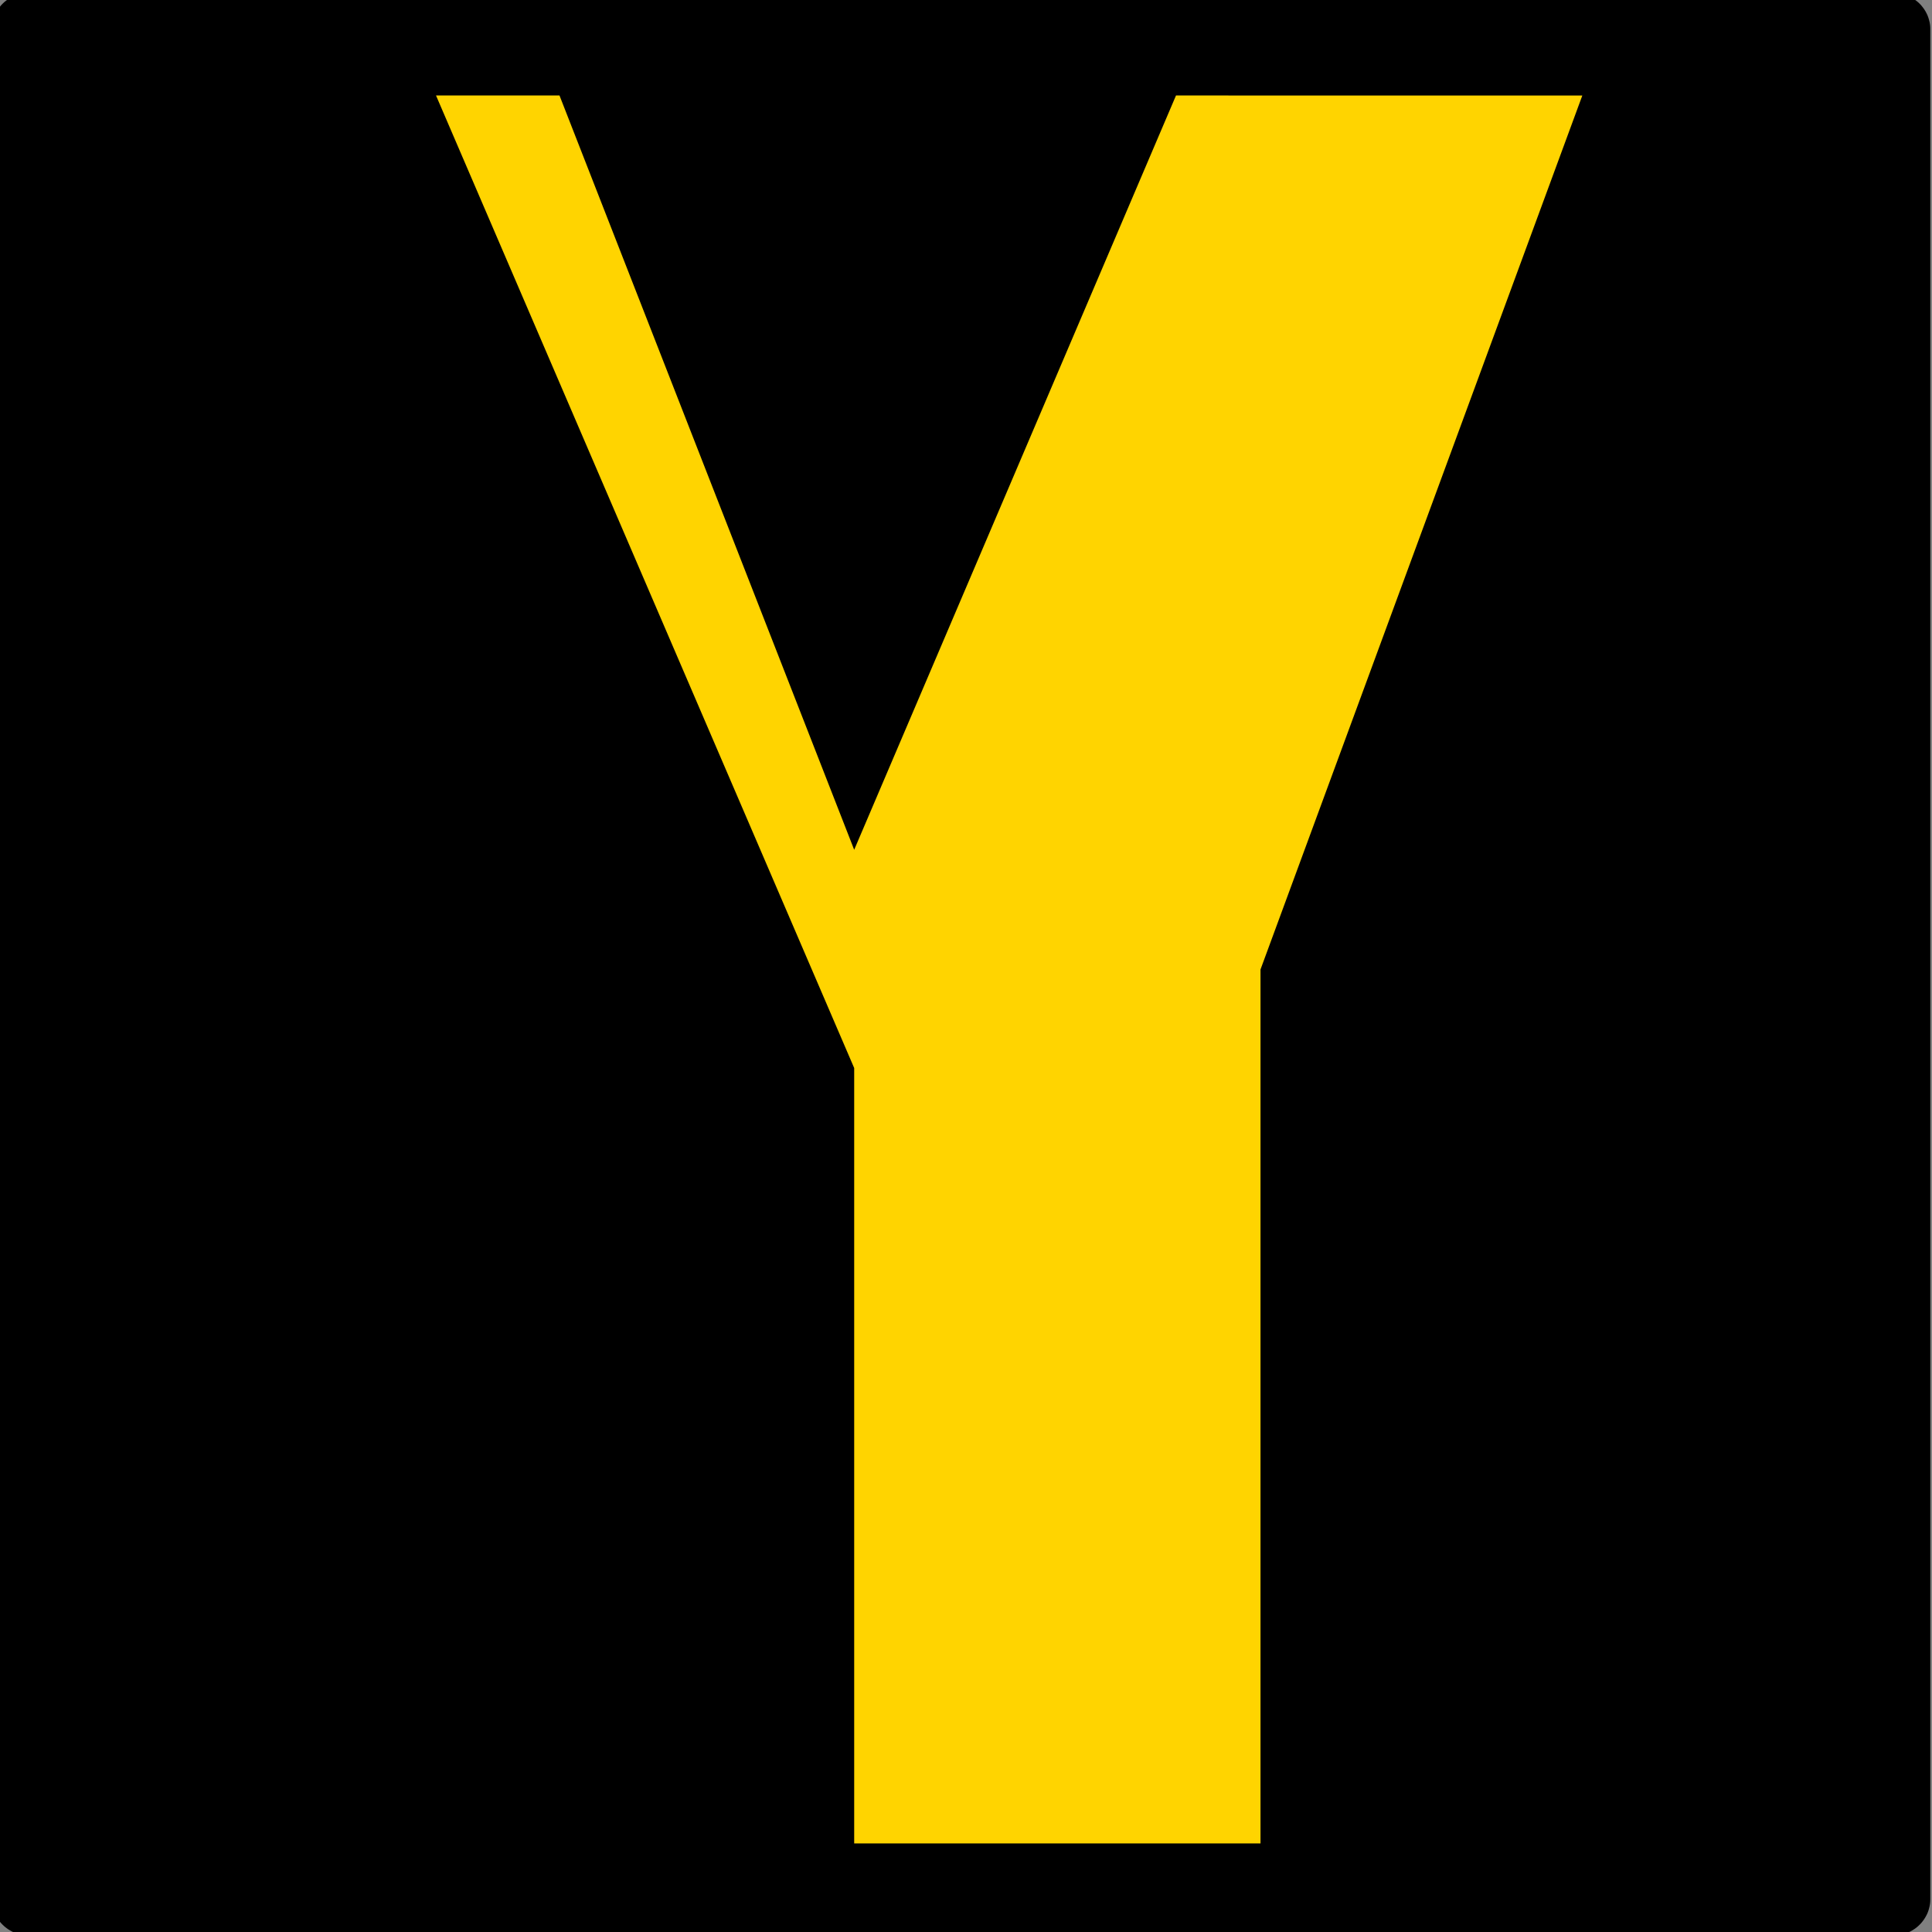 <?xml version="1.0" encoding="UTF-8" standalone="no"?>
<!-- Created with Inkscape (http://www.inkscape.org/) -->

<svg
   xmlns:dc="http://purl.org/dc/elements/1.1/"
   xmlns:cc="http://creativecommons.org/ns#"
   xmlns:rdf="http://www.w3.org/1999/02/22-rdf-syntax-ns#"
   xmlns:svg="http://www.w3.org/2000/svg"
   xmlns="http://www.w3.org/2000/svg"
   xmlns:sodipodi="http://sodipodi.sourceforge.net/DTD/sodipodi-0.dtd"
   xmlns:inkscape="http://www.inkscape.org/namespaces/inkscape"
   id="svg2"
   height="60"
   width="60"
   version="1.1"
   inkscape:version="0.48.1 "
   sodipodi:docname="BNIWR_bifucation_left.svg">
  <rect width="100%" height="100%" fill="#808080" stroke="none"/>
  <defs
     id="defs17" />
  <sodipodi:namedview
     pagecolor="#ffffff"
     bordercolor="#666666"
     borderopacity="1"
     objecttolerance="10"
     gridtolerance="10"
     guidetolerance="10"
     inkscape:pageopacity="0"
     inkscape:pageshadow="2"
     inkscape:window-width="1366"
     inkscape:window-height="721"
     id="namedview15"
     showgrid="false"
     inkscape:zoom="8.6"
     inkscape:cx="30"
     inkscape:cy="30"
     inkscape:window-x="-4"
     inkscape:window-y="-4"
     inkscape:window-maximized="1"
     inkscape:current-layer="g3079" />
  <g
     id="g3079"
     transform="matrix(0.818,0,0,0.818,-256.453,-405.71)">
    <g
       id="g3565-0"
       transform="matrix(0,1.25,1.25,0,318.82,567.73)"
       style="fill:#ffffff;stroke:#000000">
      <path
         id="path3567-9"
         d="m 0,0 v 49.89 0.013 0.013 c -0.001,0.145 -0.011,0.289 -0.031,0.432 -0.019,0.144 -0.048,0.286 -0.088,0.425 -0.036,0.14 -0.083,0.278 -0.139,0.411 -0.056,0.133 -0.121,0.263 -0.195,0.387 -0.072,0.126 -0.153,0.246 -0.241,0.361 -0.088,0.114 -0.184,0.223 -0.287,0.325 -0.101,0.103 -0.21,0.199 -0.324,0.287 -0.115,0.088 -0.236,0.169 -0.361,0.24 -0.125,0.074 -0.254,0.138 -0.388,0.194 -0.133,0.056 -0.271,0.103 -0.41,0.14 -0.14,0.04 -0.282,0.07 -0.425,0.09 -0.144,0.02 -0.288,0.03 -0.432,0.029 h -49.943 c -0.144,-0.001 -0.289,-0.011 -0.432,-0.03 -0.144,-0.019 -0.285,-0.049 -0.425,-0.089 -0.14,-0.036 -0.277,-0.082 -0.411,-0.138 -0.133,-0.057 -0.262,-0.122 -0.387,-0.196 -0.125,-0.071 -0.246,-0.152 -0.361,-0.24 -0.114,-0.088 -0.223,-0.184 -0.324,-0.287 -0.104,-0.102 -0.199,-0.211 -0.288,-0.325 -0.088,-0.115 -0.168,-0.235 -0.24,-0.361 -0.073,-0.125 -0.138,-0.254 -0.194,-0.387 -0.056,-0.134 -0.103,-0.271 -0.14,-0.411 -0.04,-0.139 -0.07,-0.281 -0.09,-0.425 -0.02,-0.143 -0.03,-0.288 -0.029,-0.432 V -0.026 c 10e-4,-0.145 0.011,-0.289 0.03,-0.433 0.02,-0.143 0.049,-0.285 0.089,-0.424 0.036,-0.14 0.082,-0.278 0.138,-0.411 0.057,-0.134 0.122,-0.263 0.196,-0.387 0.072,-0.126 0.152,-0.247 0.24,-0.361 0.089,-0.115 0.184,-0.223 0.288,-0.325 0.101,-0.103 0.21,-0.199 0.324,-0.287 0.115,-0.088 0.236,-0.169 0.361,-0.241 0.125,-0.073 0.255,-0.138 0.388,-0.194 0.133,-0.055 0.27,-0.102 0.41,-0.14 0.14,-0.039 0.282,-0.069 0.425,-0.09 0.143,-0.02 0.288,-0.03 0.432,-0.028 h 0.013 l 0.014,-10e-4 h 49.889 l 0.013,10e-4 h 0.014 c 0.144,0 0.288,0.01 0.432,0.03 0.143,0.019 0.285,0.049 0.425,0.088 0.14,0.036 0.277,0.083 0.41,0.139 0.134,0.056 0.263,0.121 0.388,0.195 0.125,0.072 0.246,0.153 0.36,0.241 0.115,0.088 0.224,0.184 0.325,0.287 0.103,0.102 0.199,0.21 0.288,0.325 0.088,0.114 0.168,0.235 0.24,0.361 0.073,0.124 0.138,0.254 0.194,0.387 0.056,0.134 0.103,0.271 0.14,0.411 0.04,0.139 0.07,0.281 0.09,0.425 0.02,0.143 0.03,0.287 0.029,0.432 V -0.013 0 z"
         stroke-miterlimit="22.926"
         inkscape:connector-curvature="0"
         style="stroke-width:0.223;stroke-linejoin:bevel;stroke-miterlimit:22.926" />
      <g
         id="g3569-7"
         transform="translate(0.054,0)"
         style="stroke-width:1.031" />
    </g>
    <g
       id="g3573-6"
       transform="matrix(0,1.25,1.25,0,318.82,564.76)"
       style="fill:#000000">
      <path
         id="path3575-3"
         d="m 3.756,-3.389 v -0.009 c 0,-0.048 -0.003,-0.095 -0.01,-0.142 -0.006,-0.048 -0.016,-0.094 -0.03,-0.141 -0.011,-0.045 -0.027,-0.091 -0.046,-0.135 -0.018,-0.043 -0.04,-0.086 -0.065,-0.127 -0.024,-0.042 -0.05,-0.082 -0.08,-0.119 -0.028,-0.037 -0.06,-0.074 -0.094,-0.107 -0.033,-0.034 -0.069,-0.066 -0.107,-0.095 -0.038,-0.028 -0.077,-0.055 -0.12,-0.078 -0.041,-0.025 -0.084,-0.045 -0.127,-0.065 -0.044,-0.018 -0.09,-0.034 -0.135,-0.045 -0.047,-0.014 -0.093,-0.024 -0.141,-0.03 -0.047,-0.007 -0.094,-0.01 -0.142,-0.01 h -0.009 -56.781 -0.008 c -0.048,0 -0.096,0.003 -0.143,0.01 -0.047,0.006 -0.094,0.016 -0.14,0.03 -0.047,0.011 -0.092,0.027 -0.135,0.045 -0.044,0.018 -0.088,0.04 -0.129,0.065 -0.041,0.024 -0.081,0.05 -0.118,0.08 -0.039,0.028 -0.074,0.06 -0.108,0.094 -0.034,0.033 -0.066,0.069 -0.094,0.107 -0.03,0.037 -0.056,0.077 -0.08,0.119 -0.024,0.041 -0.046,0.084 -0.065,0.127 -0.018,0.044 -0.033,0.09 -0.046,0.135 -0.013,0.047 -0.023,0.093 -0.03,0.141 -0.007,0.047 -0.01,0.094 -0.009,0.142 V 53.287 c 0,0.048 0.002,0.095 0.009,0.143 0.007,0.047 0.017,0.094 0.03,0.14 0.011,0.047 0.027,0.092 0.046,0.135 0.019,0.044 0.041,0.087 0.065,0.128 0.024,0.041 0.05,0.081 0.08,0.118 0.028,0.039 0.06,0.074 0.094,0.108 0.034,0.034 0.069,0.066 0.108,0.094 0.038,0.03 0.077,0.056 0.118,0.08 0.041,0.024 0.084,0.045 0.129,0.065 0.043,0.018 0.089,0.033 0.135,0.045 0.046,0.014 0.093,0.023 0.14,0.03 0.048,0.007 0.096,0.01 0.143,0.009 H 2.659 c 0.048,0 0.096,-0.002 0.142,-0.009 0.048,-0.007 0.094,-0.016 0.141,-0.03 0.046,-0.011 0.091,-0.027 0.135,-0.045 0.043,-0.018 0.086,-0.04 0.127,-0.065 0.042,-0.024 0.082,-0.05 0.12,-0.08 0.038,-0.028 0.074,-0.06 0.107,-0.094 0.034,-0.034 0.066,-0.069 0.096,-0.108 0.028,-0.037 0.055,-0.077 0.079,-0.118 0.025,-0.041 0.046,-0.084 0.065,-0.128 0.018,-0.043 0.034,-0.089 0.046,-0.135 0.014,-0.045 0.024,-0.093 0.031,-0.14 0.006,-0.048 0.009,-0.095 0.009,-0.143 v -0.008 -56.669"
         inkscape:connector-curvature="0"
         style="fill:#000000;fill-rule:evenodd" />
    </g>
    <path
       style="fill:#ffd400;fill-opacity:1"
       d="m 373.586,499.605 -12.218,33.18 0,33.18 -15.426,0 0,-29.439 -15.876,-36.923 4.688,0 11.188,28.637 12.218,-28.637 z"
       id="path4079"
       inkscape:connector-curvature="0"
       sodipodi:nodetypes="cccccccccc" />
  </g>
</svg>
